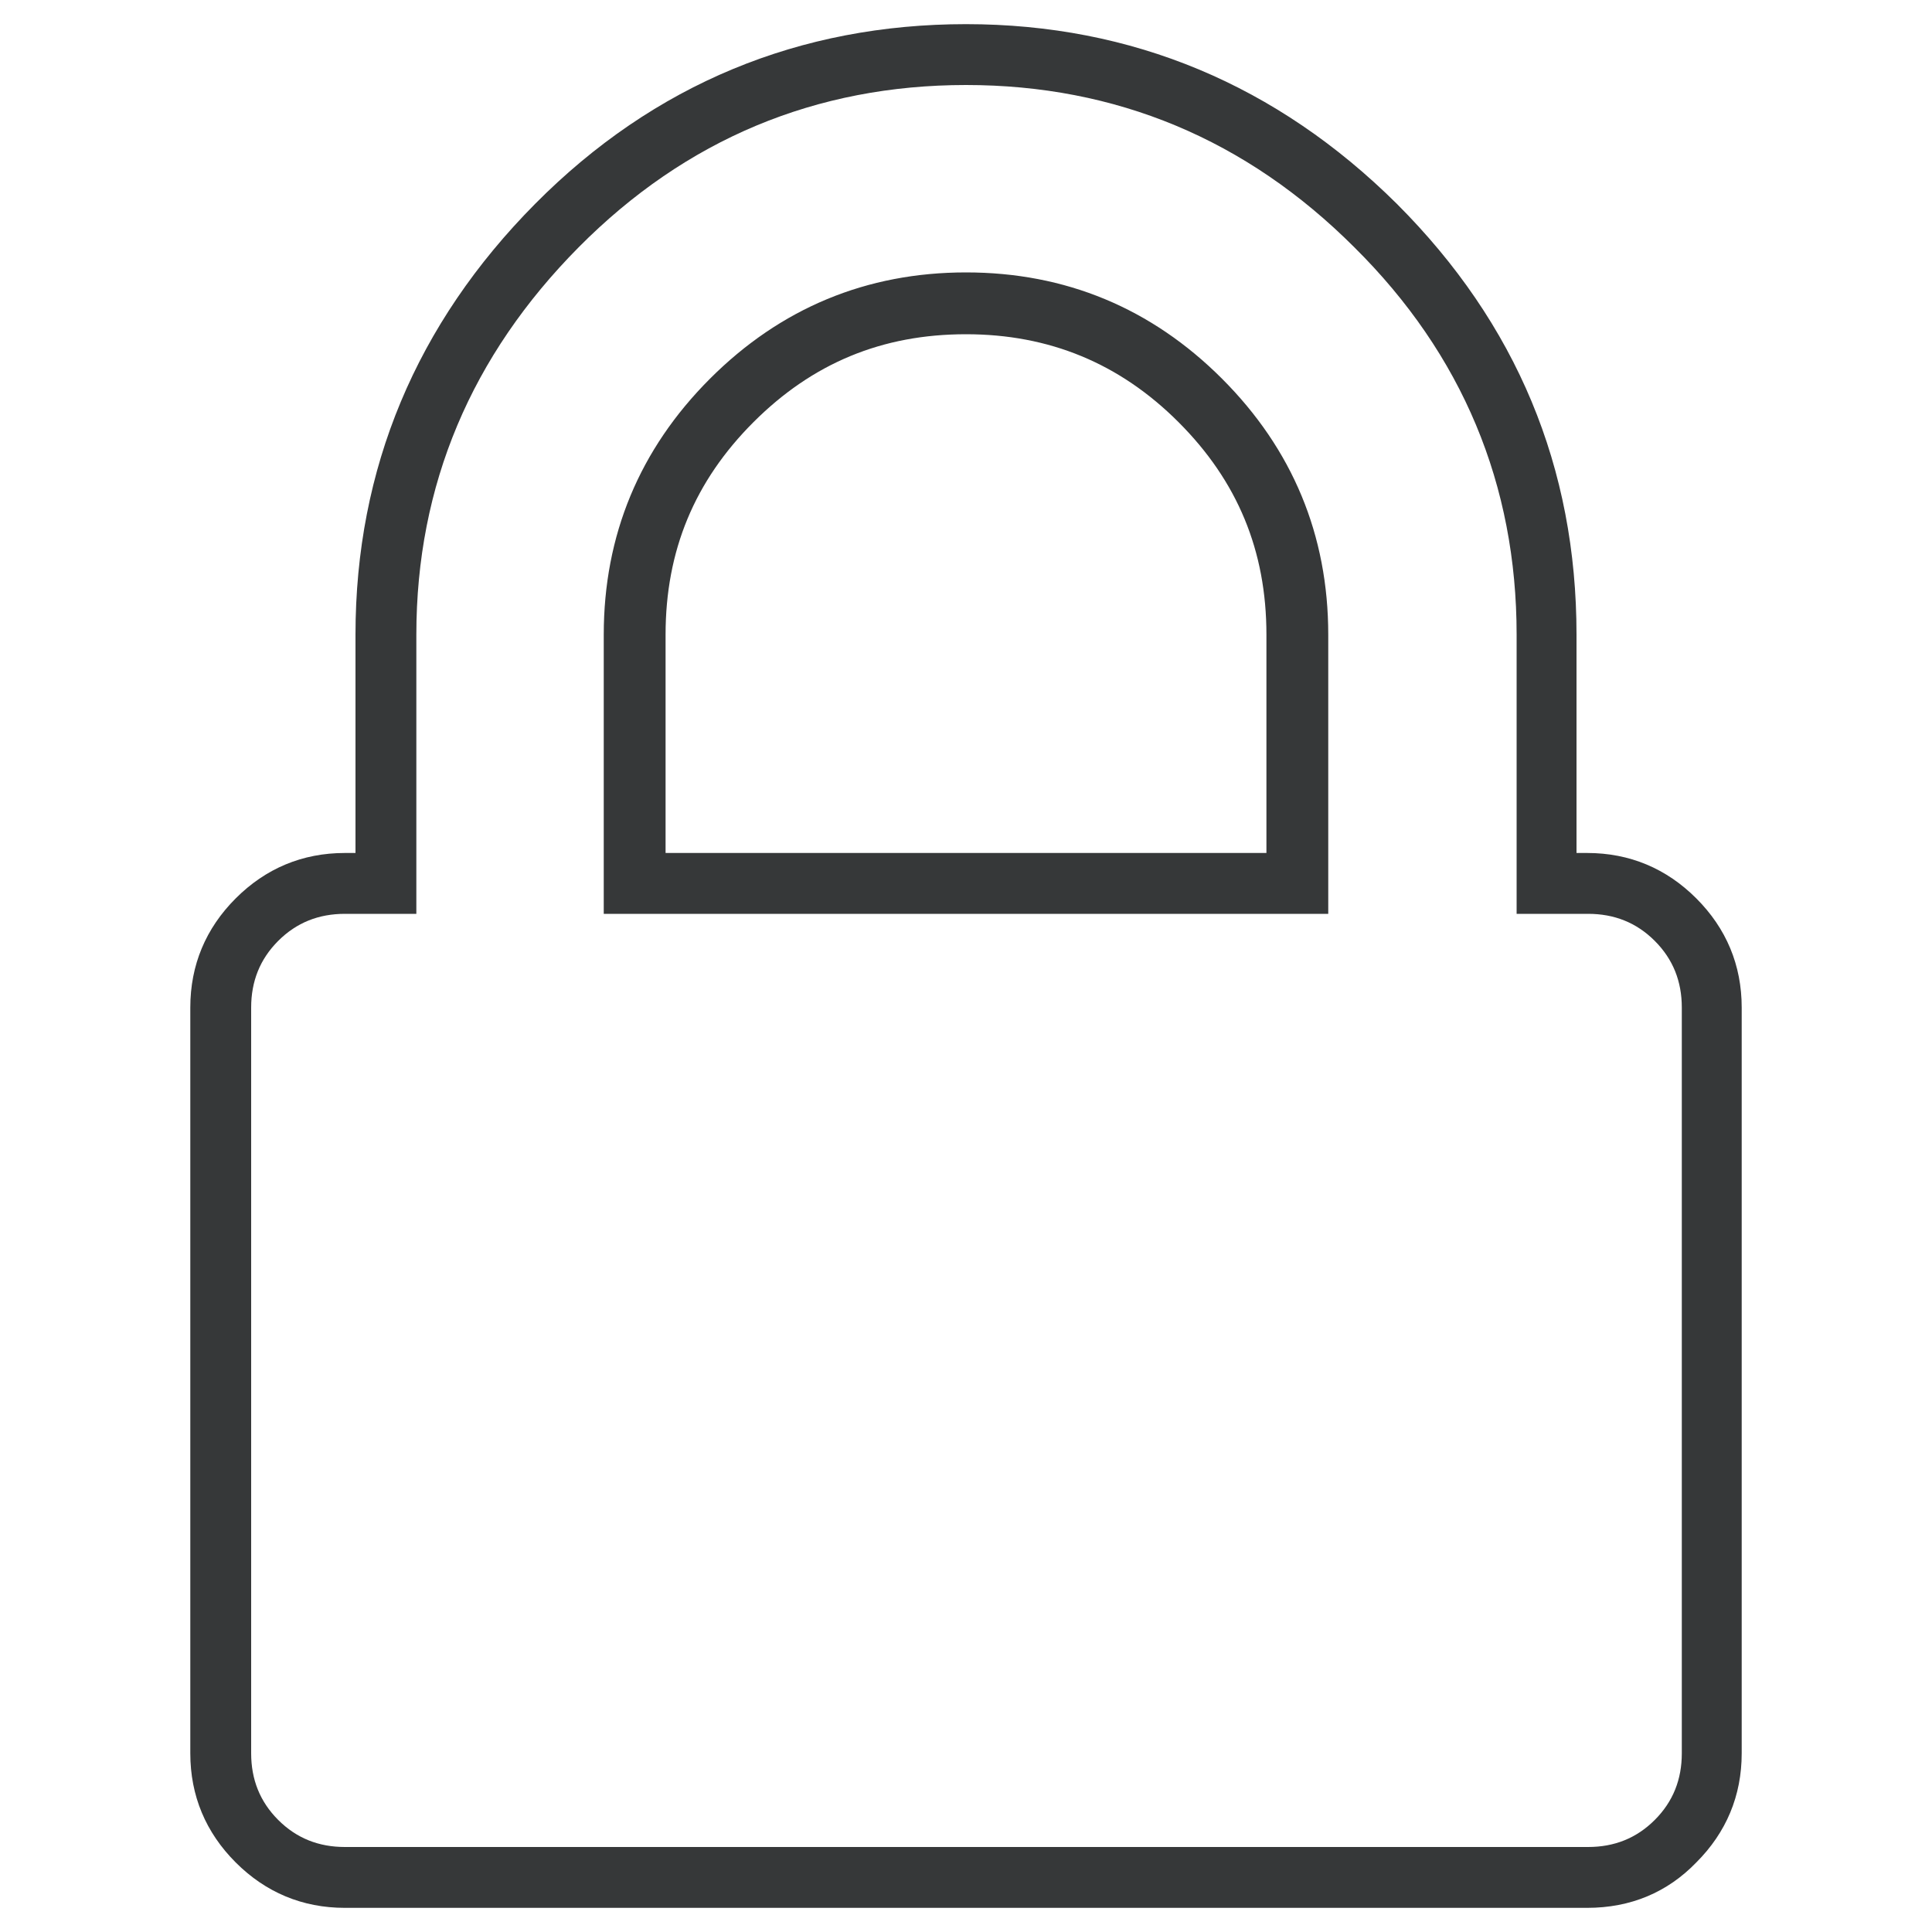 <?xml version="1.0" encoding="utf-8"?>
<!-- Generator: Adobe Illustrator 21.1.0, SVG Export Plug-In . SVG Version: 6.00 Build 0)  -->
<svg version="1.1" id="Calque_1" xmlns="http://www.w3.org/2000/svg" xmlns:xlink="http://www.w3.org/1999/xlink" x="0px" y="0px"
	 viewBox="0 0 200 200" style="enable-background:new 0 0 200 200;" xml:space="preserve">
<style type="text/css">
	.st0{fill:#363839;}
</style>
<path class="st0" d="M164.3,197.5H35.7c-4.4,0-8.2-1.6-11.3-4.7c-3.1-3.1-4.7-6.9-4.7-11.3v-77.2c0-4.4,1.6-8.2,4.7-11.3
	c3.1-3.1,6.9-4.7,11.3-4.7h1.1V65.7c0-17.2,6.3-32.2,18.6-44.6S82.8,2.5,100,2.5c17.2,0,32.2,6.3,44.6,18.6
	c12.4,12.4,18.6,27.3,18.6,44.6v22.6h1.1c4.4,0,8.2,1.6,11.3,4.7c3.1,3.1,4.7,6.9,4.7,11.3v77.2c0,4.4-1.6,8.2-4.7,11.3
	C172.6,195.9,168.8,197.5,164.3,197.5z M35.7,94.6c-2.7,0-5,0.9-6.9,2.8c-1.9,1.9-2.8,4.2-2.8,6.9v77.2c0,2.7,0.9,5,2.8,6.9
	c1.9,1.9,4.2,2.8,6.9,2.8h128.7c2.7,0,5-0.9,6.9-2.8s2.8-4.2,2.8-6.9v-77.2c0-2.7-0.9-5-2.8-6.9c-1.9-1.9-4.2-2.8-6.9-2.8h-7.4V65.7
	c0-15.5-5.6-29-16.8-40.1C129,14.4,115.5,8.8,100,8.8s-29,5.6-40.1,16.8S43.1,50.2,43.1,65.7v28.9H35.7z M137.5,94.6H62.5V65.7
	c0-10.3,3.7-19.2,11-26.5c7.3-7.3,16.2-11,26.5-11s19.2,3.7,26.5,11c7.3,7.3,11,16.2,11,26.5V94.6z M68.8,88.3h62.3V65.7
	c0-8.7-3-15.9-9.1-22c-6.1-6.1-13.4-9.1-22-9.1c-8.7,0-15.9,3-22,9.1c-6.1,6.1-9.1,13.3-9.1,22V88.3z"/>
</svg>
